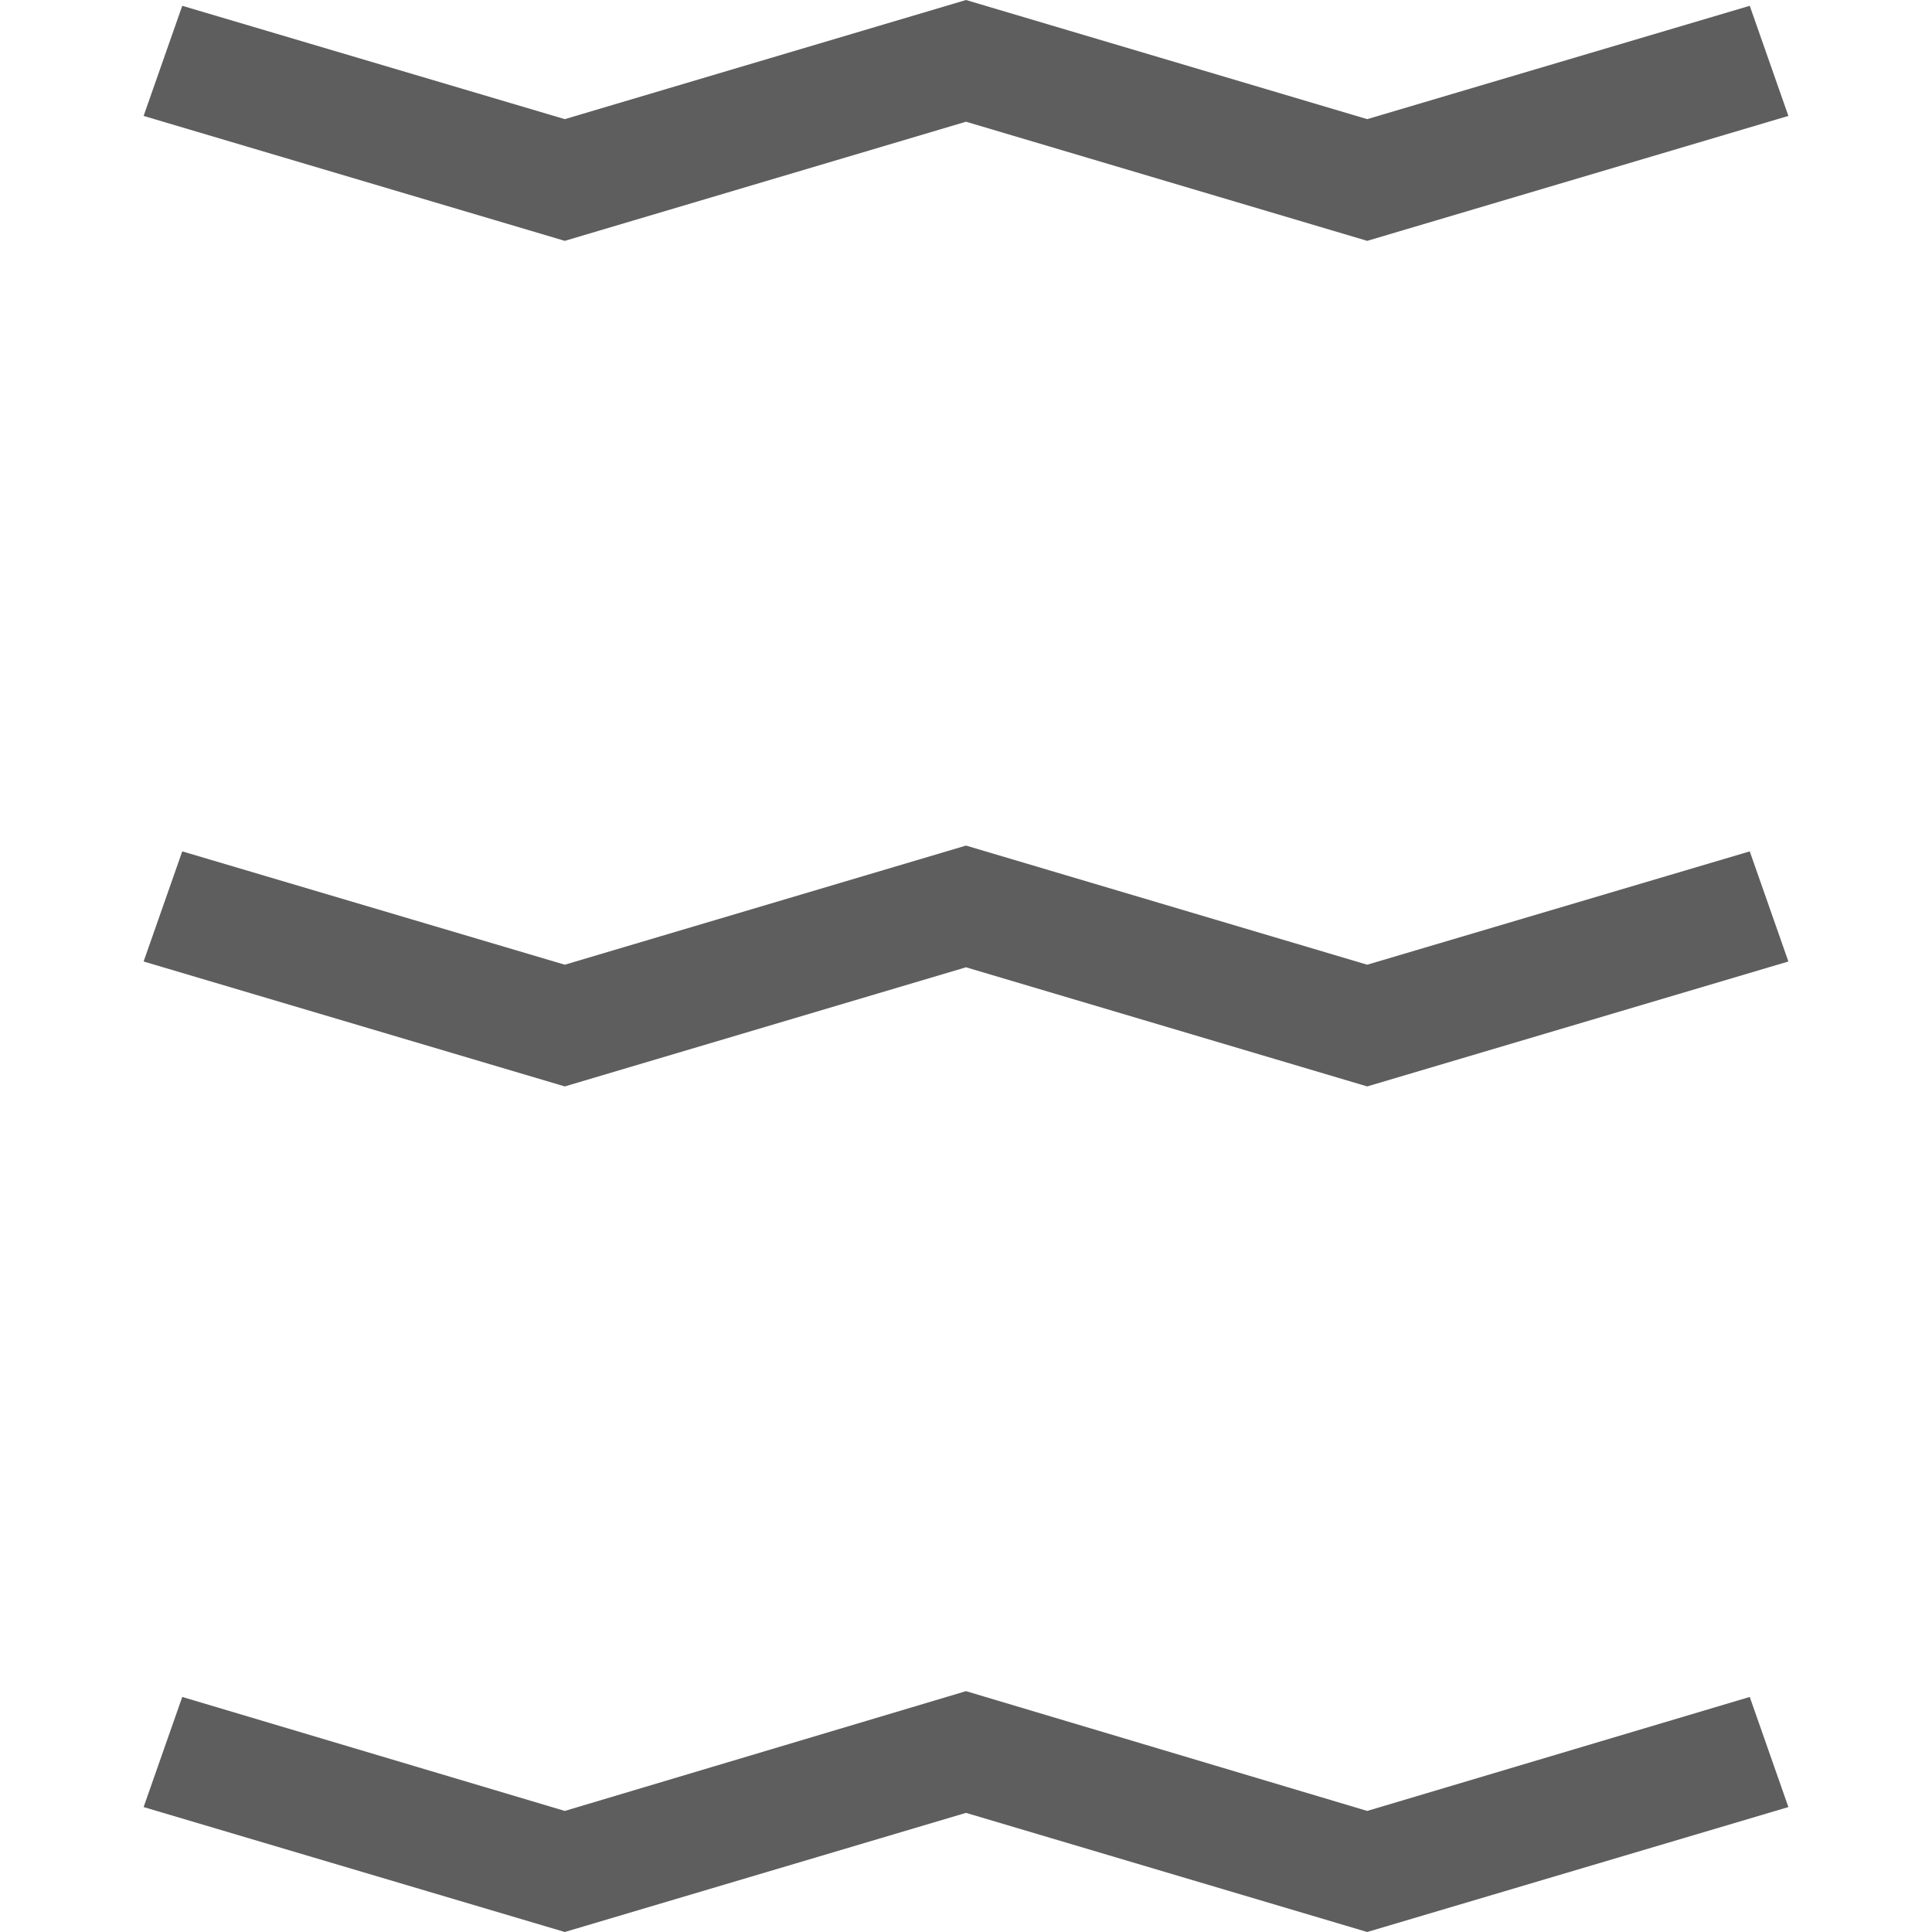 <?xml version="1.0" encoding="UTF-8"?>
<!DOCTYPE svg PUBLIC "-//W3C//DTD SVG 1.1//EN" "http://www.w3.org/Graphics/SVG/1.1/DTD/svg11.dtd">
<!-- Creator: CorelDRAW -->
<svg xmlns="http://www.w3.org/2000/svg" xml:space="preserve" width="30px" height="30px" version="1.1" style="shape-rendering:geometricPrecision; text-rendering:geometricPrecision; image-rendering:optimizeQuality; fill-rule:evenodd; clip-rule:evenodd"
viewBox="0 0 30 30"
 xmlns:xlink="http://www.w3.org/1999/xlink"
 xmlns:xodm="http://www.corel.com/coreldraw/odm/2003">
 <defs>
  <style type="text/css">
   <![CDATA[
    .fil0 {fill:#5E5E5E;fill-rule:nonzero}
   ]]>
  </style>
 </defs>
 <g id="Слой_x0020_1">
  <path class="fil0" d="M15 15.02l6.23 1.85 6.54 -1.94 -0.6 -1.71 -5.94 1.76 -6.23 -1.85 -6.23 1.85 -5.94 -1.76 -0.6 1.71 6.54 1.94 6.23 -1.85zm0 13.13l6.23 1.85 6.54 -1.94 -0.6 -1.71 -5.94 1.77 -6.23 -1.86 -6.23 1.86 -5.94 -1.77 -0.6 1.71 6.54 1.94 6.23 -1.85zm0 -26.26l6.23 1.85 6.54 -1.94 -0.6 -1.71 -5.94 1.76 -6.23 -1.85 -6.23 1.85 -5.94 -1.76 -0.6 1.71 6.54 1.94 6.23 -1.85z"/>
 </g>
</svg>
